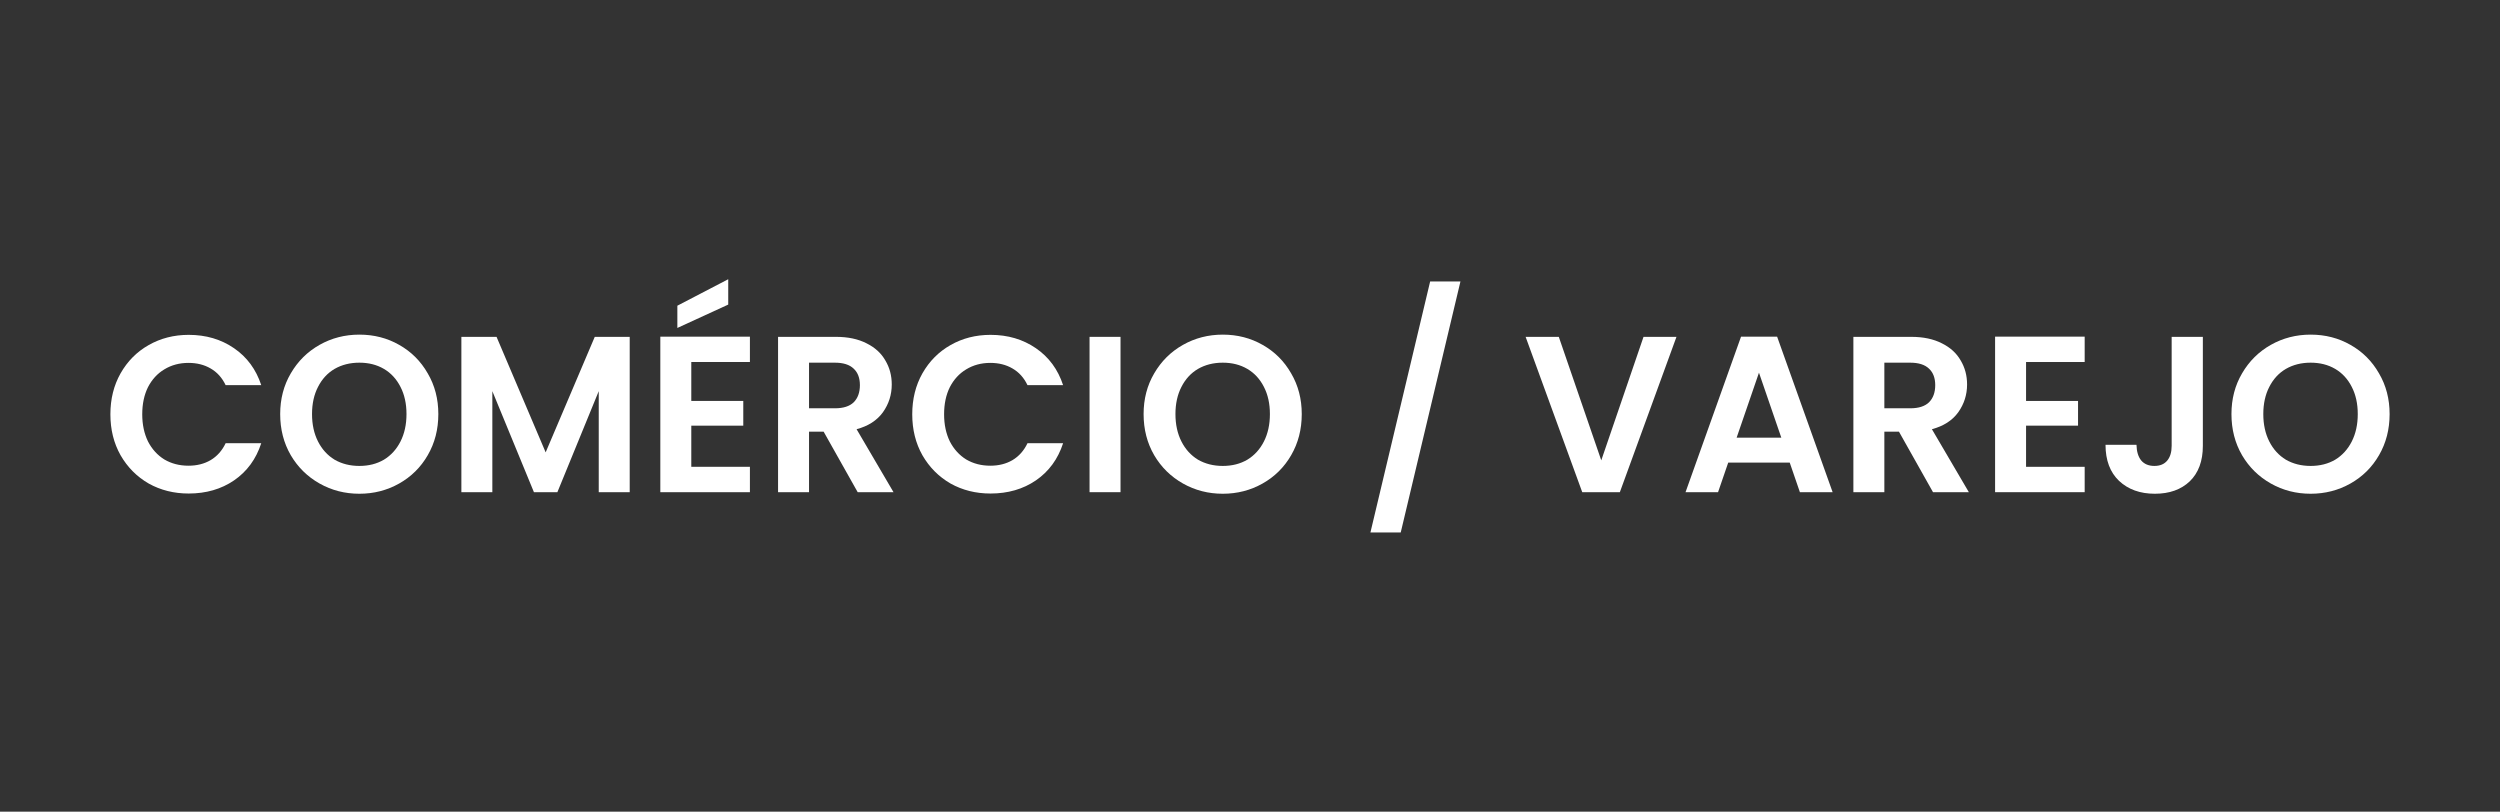 <svg width="385" height="125" viewBox="0 0 385 125" fill="none" xmlns="http://www.w3.org/2000/svg">
<rect x="0" y="0" width="385" height="125" fill="#333333" stroke="none"/>
<path d="M17 63.802C17 61.449 17.522 59.347 18.567 57.496C19.634 55.623 21.076 54.172 22.893 53.144C24.733 52.093 26.788 51.568 29.059 51.568C31.716 51.568 34.044 52.253 36.042 53.624C38.041 54.995 39.437 56.891 40.232 59.313H34.748C34.203 58.17 33.431 57.314 32.431 56.742C31.455 56.171 30.319 55.886 29.025 55.886C27.64 55.886 26.402 56.217 25.312 56.88C24.244 57.519 23.404 58.433 22.791 59.621C22.201 60.809 21.905 62.203 21.905 63.802C21.905 65.379 22.201 66.772 22.791 67.983C23.404 69.171 24.244 70.097 25.312 70.759C26.402 71.399 27.64 71.719 29.025 71.719C30.319 71.719 31.455 71.433 32.431 70.862C33.431 70.268 34.203 69.4 34.748 68.257H40.232C39.437 70.702 38.041 72.61 36.042 73.981C34.066 75.329 31.739 76.003 29.059 76.003C26.788 76.003 24.733 75.489 22.893 74.46C21.076 73.409 19.634 71.959 18.567 70.108C17.522 68.257 17 66.156 17 63.802Z" fill="white"/>
<path d="M55.343 76.037C53.117 76.037 51.073 75.511 49.211 74.46C47.349 73.409 45.873 71.959 44.783 70.108C43.693 68.235 43.148 66.121 43.148 63.768C43.148 61.438 43.693 59.347 44.783 57.496C45.873 55.623 47.349 54.161 49.211 53.11C51.073 52.059 53.117 51.533 55.343 51.533C57.591 51.533 59.635 52.059 61.474 53.11C63.337 54.161 64.801 55.623 65.869 57.496C66.959 59.347 67.504 61.438 67.504 63.768C67.504 66.121 66.959 68.235 65.869 70.108C64.801 71.959 63.337 73.409 61.474 74.46C59.612 75.511 57.568 76.037 55.343 76.037ZM55.343 71.753C56.773 71.753 58.034 71.433 59.124 70.793C60.214 70.131 61.066 69.194 61.679 67.983C62.292 66.772 62.599 65.367 62.599 63.768C62.599 62.169 62.292 60.775 61.679 59.587C61.066 58.376 60.214 57.451 59.124 56.811C58.034 56.171 56.773 55.852 55.343 55.852C53.912 55.852 52.64 56.171 51.527 56.811C50.437 57.451 49.586 58.376 48.972 59.587C48.359 60.775 48.053 62.169 48.053 63.768C48.053 65.367 48.359 66.772 48.972 67.983C49.586 69.194 50.437 70.131 51.527 70.793C52.64 71.433 53.912 71.753 55.343 71.753Z" fill="white"/>
<path d="M96.975 51.876V75.797H92.206V60.238L85.836 75.797H82.225L75.821 60.238V75.797H71.052V51.876H76.468L84.031 69.663L91.593 51.876H96.975Z" fill="white"/>
<path d="M106.459 55.749V61.746H114.465V65.55H106.459V71.89H115.487V75.797H101.69V51.842H115.487V55.749H106.459ZM112.148 46.907L104.313 50.505V47.078L112.148 43V46.907Z" fill="white"/>
<path d="M132.084 75.797L126.838 66.475H124.59V75.797H119.821V51.876H128.746C130.585 51.876 132.152 52.207 133.447 52.87C134.741 53.51 135.706 54.389 136.342 55.509C137.001 56.605 137.33 57.839 137.33 59.21C137.33 60.786 136.876 62.214 135.967 63.494C135.059 64.75 133.708 65.619 131.914 66.098L137.602 75.797H132.084ZM124.59 62.877H128.575C129.87 62.877 130.835 62.569 131.471 61.952C132.107 61.312 132.425 60.432 132.425 59.313C132.425 58.216 132.107 57.371 131.471 56.777C130.835 56.16 129.87 55.852 128.575 55.852H124.59V62.877Z" fill="white"/>
<path d="M140.485 63.802C140.485 61.449 141.008 59.347 142.052 57.496C143.12 55.623 144.562 54.172 146.378 53.144C148.218 52.093 150.273 51.568 152.544 51.568C155.201 51.568 157.529 52.253 159.527 53.624C161.526 54.995 162.923 56.891 163.717 59.313H158.233C157.688 58.17 156.916 57.314 155.917 56.742C154.94 56.171 153.805 55.886 152.51 55.886C151.125 55.886 149.887 56.217 148.797 56.88C147.73 57.519 146.889 58.433 146.276 59.621C145.686 60.809 145.391 62.203 145.391 63.802C145.391 65.379 145.686 66.772 146.276 67.983C146.889 69.171 147.73 70.097 148.797 70.759C149.887 71.399 151.125 71.719 152.51 71.719C153.805 71.719 154.94 71.433 155.917 70.862C156.916 70.268 157.688 69.4 158.233 68.257H163.717C162.923 70.702 161.526 72.61 159.527 73.981C157.552 75.329 155.224 76.003 152.544 76.003C150.273 76.003 148.218 75.489 146.378 74.46C144.562 73.409 143.12 71.959 142.052 70.108C141.008 68.257 140.485 66.156 140.485 63.802Z" fill="white"/>
<path d="M172.56 51.876V75.797H167.791V51.876H172.56Z" fill="white"/>
<path d="M188.309 76.037C186.083 76.037 184.039 75.511 182.177 74.46C180.315 73.409 178.839 71.959 177.749 70.108C176.659 68.235 176.114 66.121 176.114 63.768C176.114 61.438 176.659 59.347 177.749 57.496C178.839 55.623 180.315 54.161 182.177 53.11C184.039 52.059 186.083 51.533 188.309 51.533C190.557 51.533 192.601 52.059 194.44 53.11C196.303 54.161 197.767 55.623 198.835 57.496C199.925 59.347 200.47 61.438 200.47 63.768C200.47 66.121 199.925 68.235 198.835 70.108C197.767 71.959 196.303 73.409 194.44 74.46C192.578 75.511 190.534 76.037 188.309 76.037ZM188.309 71.753C189.74 71.753 191 71.433 192.09 70.793C193.18 70.131 194.032 69.194 194.645 67.983C195.258 66.772 195.565 65.367 195.565 63.768C195.565 62.169 195.258 60.775 194.645 59.587C194.032 58.376 193.18 57.451 192.09 56.811C191 56.171 189.74 55.852 188.309 55.852C186.878 55.852 185.606 56.171 184.494 56.811C183.403 57.451 182.552 58.376 181.939 59.587C181.326 60.775 181.019 62.169 181.019 63.768C181.019 65.367 181.326 66.772 181.939 67.983C182.552 69.194 183.403 70.131 184.494 70.793C185.606 71.433 186.878 71.753 188.309 71.753Z" fill="white"/>
<path d="M224.909 43.343L215.712 82H211.045L220.243 43.343H224.909Z" fill="white"/>
<path d="M258.177 51.876L249.457 75.797H243.666L234.945 51.876H240.055L246.595 70.896L253.102 51.876H258.177Z" fill="white"/>
<path d="M275.617 71.239H266.147L264.58 75.797H259.572L268.122 51.842H273.675L282.225 75.797H277.184L275.617 71.239ZM274.322 67.401L270.882 57.394L267.441 67.401H274.322Z" fill="white"/>
<path d="M297.684 75.797L292.438 66.475H290.19V75.797H285.421V51.876H294.346C296.186 51.876 297.753 52.207 299.047 52.87C300.342 53.51 301.307 54.389 301.943 55.509C302.601 56.605 302.93 57.839 302.93 59.21C302.93 60.786 302.476 62.214 301.568 63.494C300.659 64.75 299.308 65.619 297.514 66.098L303.203 75.797H297.684ZM290.19 62.877H294.176C295.47 62.877 296.435 62.569 297.071 61.952C297.707 61.312 298.025 60.432 298.025 59.313C298.025 58.216 297.707 57.371 297.071 56.777C296.435 56.16 295.47 55.852 294.176 55.852H290.19V62.877Z" fill="white"/>
<path d="M312.013 55.749V61.746H320.018V65.55H312.013V71.89H321.04V75.797H307.244V51.842H321.04V55.749H312.013Z" fill="white"/>
<path d="M339.239 51.876V68.669C339.239 70.999 338.569 72.816 337.229 74.118C335.889 75.397 334.095 76.037 331.847 76.037C329.576 76.037 327.736 75.374 326.328 74.049C324.943 72.724 324.25 70.874 324.25 68.497H329.019C329.042 69.525 329.28 70.325 329.734 70.896C330.211 71.468 330.893 71.753 331.778 71.753C332.641 71.753 333.3 71.479 333.754 70.931C334.208 70.382 334.435 69.628 334.435 68.669V51.876H339.239Z" fill="white"/>
<path d="M355.839 76.037C353.613 76.037 351.569 75.511 349.707 74.46C347.845 73.409 346.369 71.959 345.279 70.108C344.189 68.235 343.644 66.121 343.644 63.768C343.644 61.438 344.189 59.347 345.279 57.496C346.369 55.623 347.845 54.161 349.707 53.11C351.569 52.059 353.613 51.533 355.839 51.533C358.087 51.533 360.131 52.059 361.971 53.11C363.833 54.161 365.297 55.623 366.365 57.496C367.455 59.347 368 61.438 368 63.768C368 66.121 367.455 68.235 366.365 70.108C365.297 71.959 363.833 73.409 361.971 74.46C360.108 75.511 358.064 76.037 355.839 76.037ZM355.839 71.753C357.27 71.753 358.53 71.433 359.62 70.793C360.71 70.131 361.562 69.194 362.175 67.983C362.788 66.772 363.095 65.367 363.095 63.768C363.095 62.169 362.788 60.775 362.175 59.587C361.562 58.376 360.71 57.451 359.62 56.811C358.53 56.171 357.27 55.852 355.839 55.852C354.408 55.852 353.136 56.171 352.024 56.811C350.933 57.451 350.082 58.376 349.469 59.587C348.856 60.775 348.549 62.169 348.549 63.768C348.549 65.367 348.856 66.772 349.469 67.983C350.082 69.194 350.933 70.131 352.024 70.793C353.136 71.433 354.408 71.753 355.839 71.753Z" fill="white"/>
</svg>
